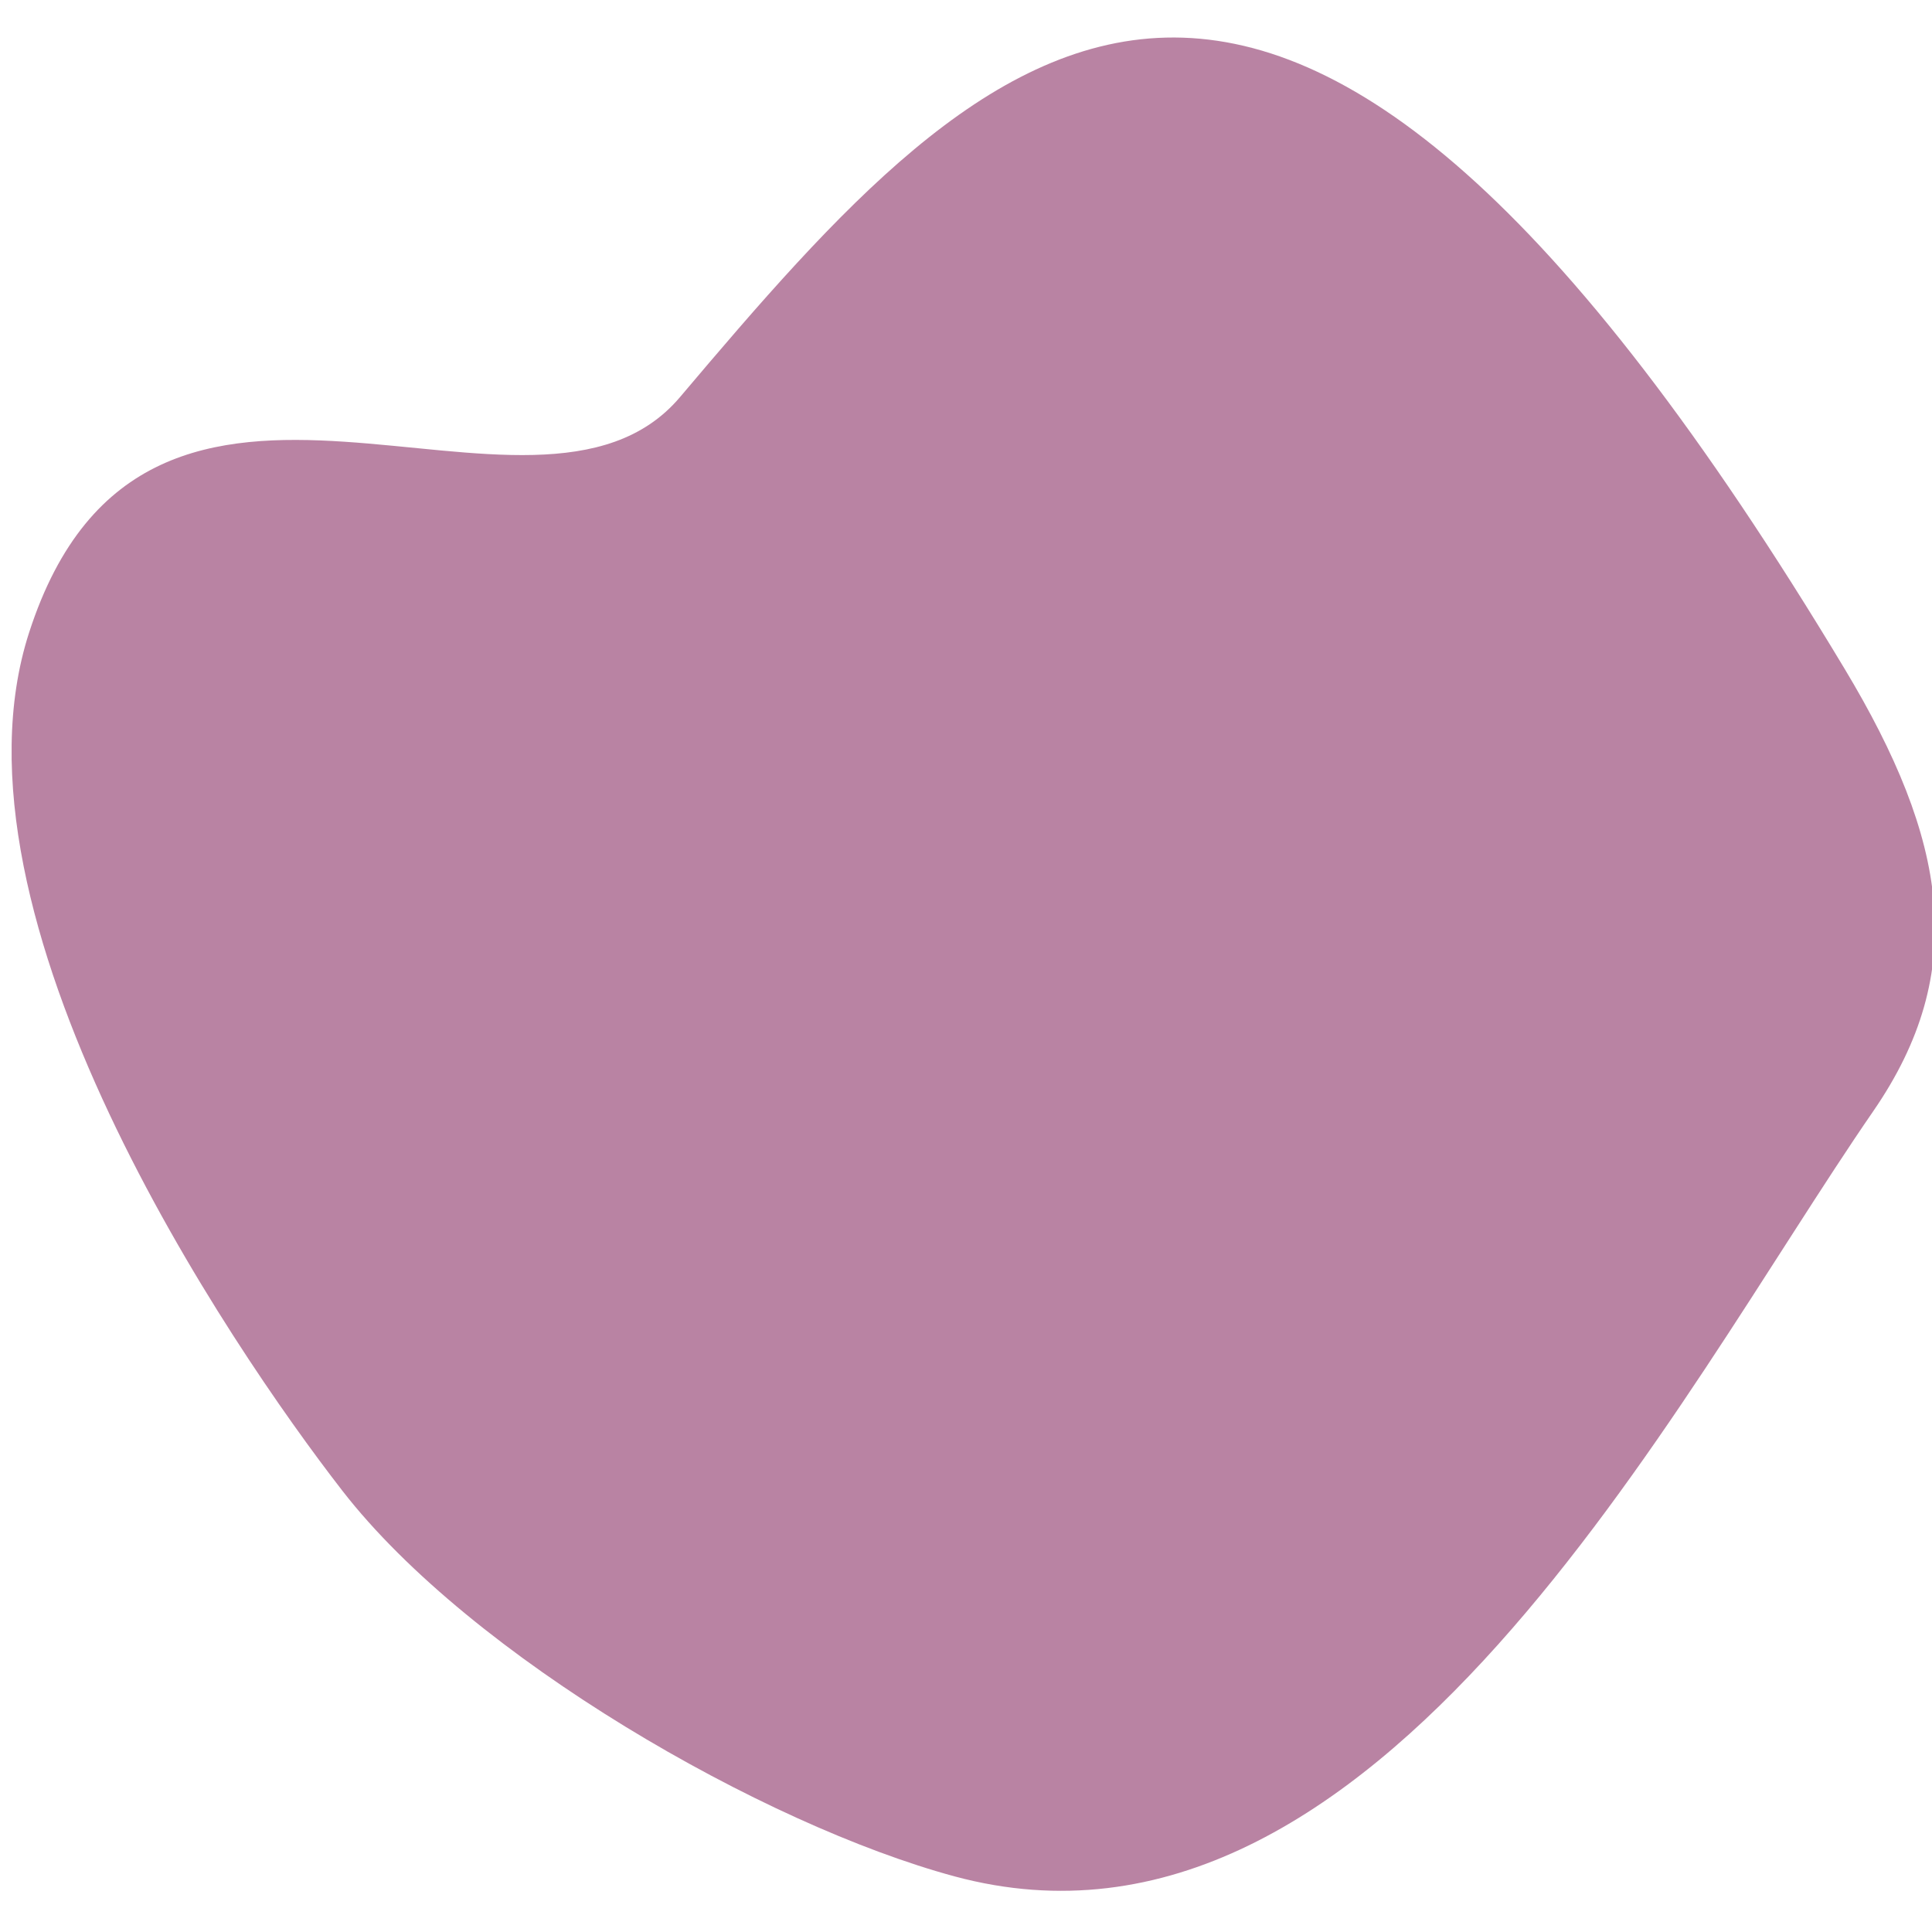 <?xml version="1.0" encoding="utf-8"?>
<!-- Generator: Adobe Illustrator 16.0.0, SVG Export Plug-In . SVG Version: 6.00 Build 0)  -->
<!DOCTYPE svg PUBLIC "-//W3C//DTD SVG 1.1//EN" "http://www.w3.org/Graphics/SVG/1.1/DTD/svg11.dtd">
<svg version="1.1" id="Layer_1" xmlns="http://www.w3.org/2000/svg" xmlns:xlink="http://www.w3.org/1999/xlink" x="0px" y="0px"
	 width="250px" height="250px" viewBox="0 0 250 250" enable-background="new 0 0 250 250" xml:space="preserve">
<path opacity="0.5" fill="#740849" d="M87.995,51.382C69.128,73.691,19.122,34.317,3.762,81.865
	c-11.848,36.688,25.992,92.277,40.535,111.03c16.701,21.536,54.545,43.243,79.231,49.909c54.68,14.754,93.098-61.617,118.869-99.016
	c12.511-18.147,9.585-35.126-3.689-57.218C164.824-36.386,128.597,3.376,87.995,51.382L87.995,51.382z M87.995,51.382"/>
</svg>

